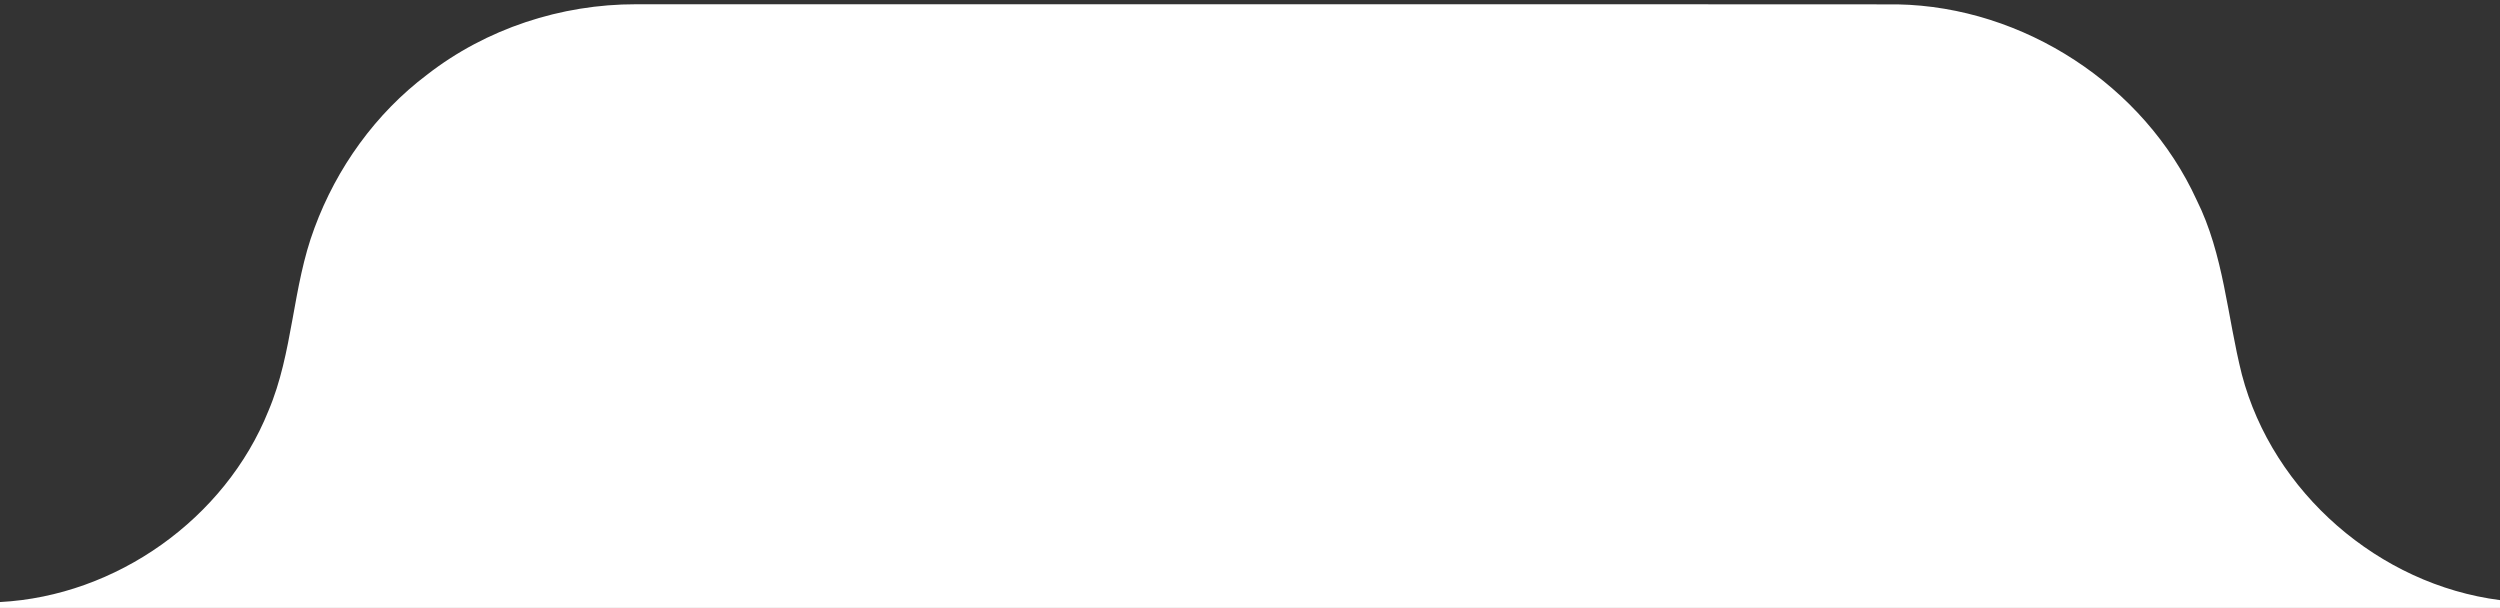 <svg xmlns="http://www.w3.org/2000/svg" width="440pt" height="107pt" viewBox="0 0 440 107"><rect x="0" y="0" width="440" height="107" fill="#333333" stroke="none"/><g id="#000000ff"></g><g id="#ffffffff"><path fill="#ffffff" opacity="1.00" d=" M 75.16 13.15 C 85.57 5.04 98.75 0.73 111.92 0.75 C 185.93 0.77 259.95 0.72 333.97 0.77 C 356.15 1.19 377.38 15.02 386.61 35.20 C 391.40 44.80 391.98 55.67 394.57 65.92 C 400.02 86.68 418.74 102.90 440.00 105.62 L 440.00 107.00 L 0.00 107.00 L 0.00 105.96 C 20.44 104.89 39.60 91.33 47.24 72.32 C 51.61 62.04 51.43 50.54 55.35 40.12 C 59.26 29.53 66.12 19.96 75.16 13.15 Z"></path></g></svg>